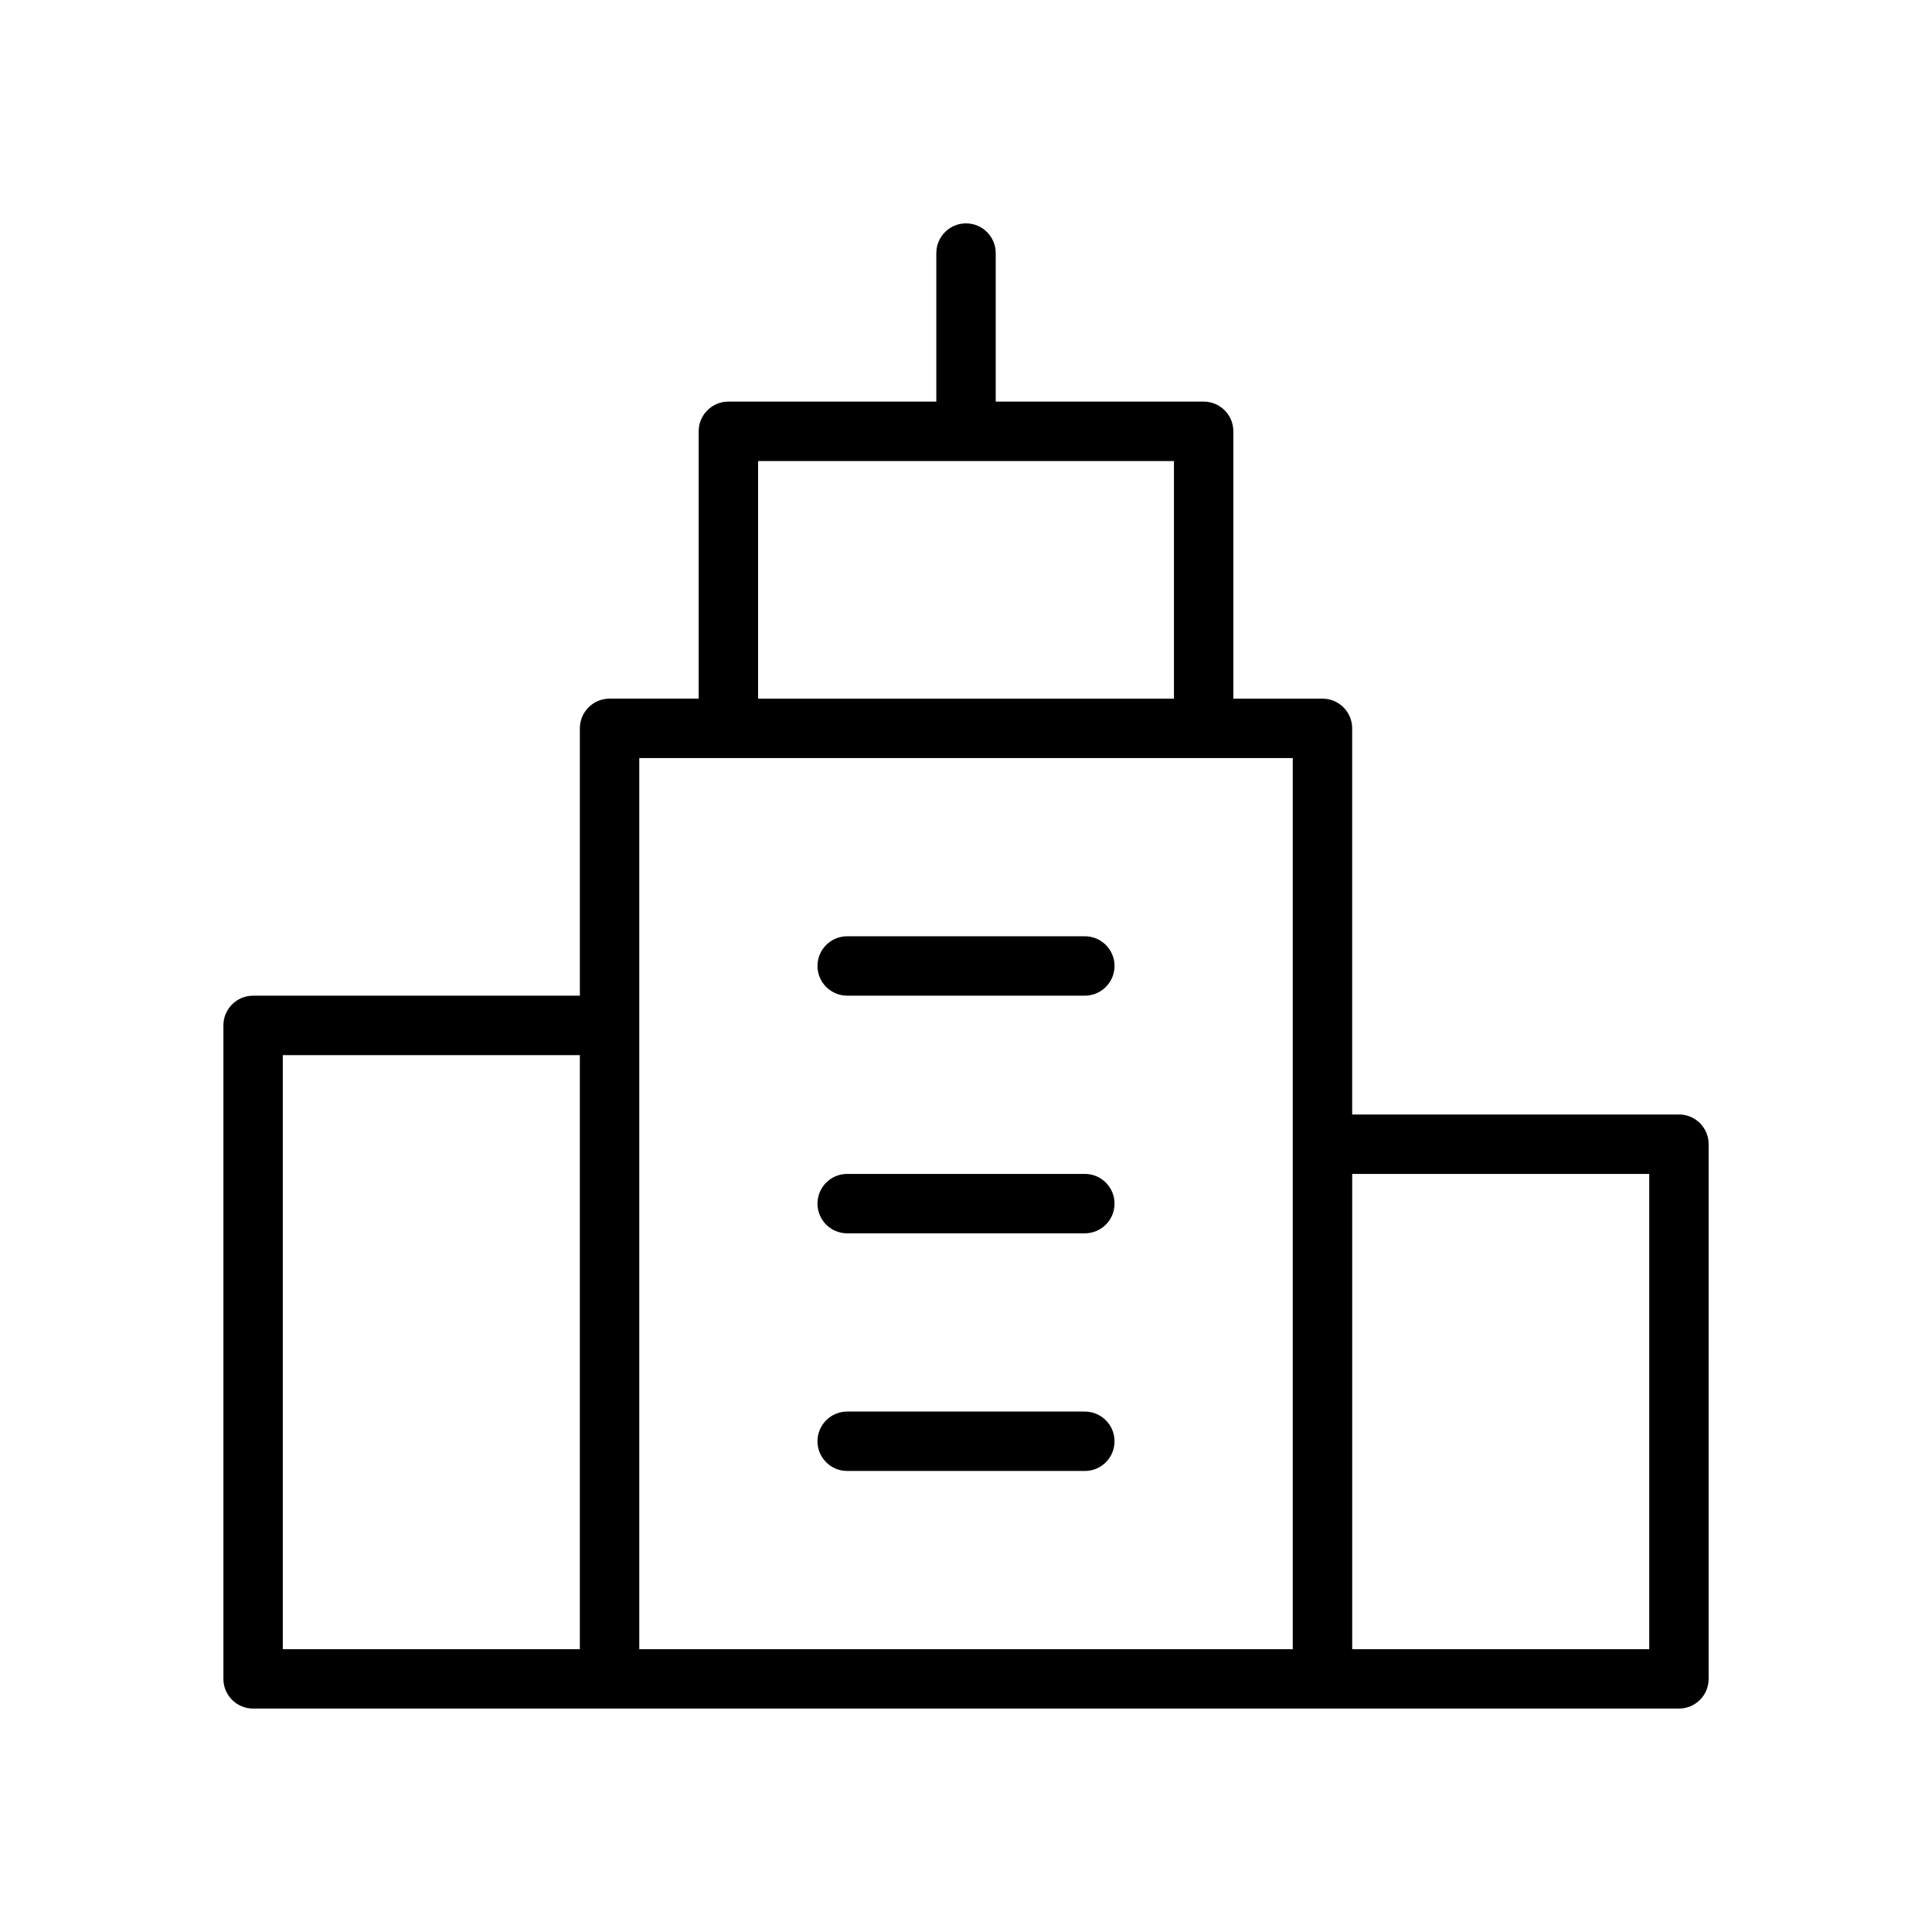 <?xml version="1.0" encoding="UTF-8"?>
<!-- Uploaded to: SVG Repo, www.svgrepo.com, Generator: SVG Repo Mixer Tools -->
<svg fill="#000000" width="800px" height="800px" version="1.1" viewBox="144 144 512 512" xmlns="http://www.w3.org/2000/svg">
 <g>
  <path d="m588.93 439.36h-86.59v-102.34c0-4.344-3.519-7.871-7.871-7.871h-23.617v-70.848c0-4.344-3.519-7.871-7.871-7.871h-55.105v-39.363c0-4.344-3.527-7.871-7.871-7.871s-7.871 3.527-7.871 7.871v39.359h-55.105c-4.344 0-7.871 3.527-7.871 7.871v70.848h-23.617c-4.344 0-7.871 3.527-7.871 7.871v70.848l-86.594 0.004c-4.344 0-7.871 3.519-7.871 7.871v173.18c0 4.352 3.527 7.871 7.871 7.871h377.86c4.352 0 7.871-3.519 7.871-7.871l0.004-141.7c0-4.352-3.519-7.871-7.875-7.871zm-244.03-173.18h110.21v62.977l-110.21-0.004zm-125.95 157.44h78.719v157.44h-78.719zm94.465-78.719h173.18v236.16h-173.18zm267.65 236.16h-78.719v-125.95h78.719z"/>
  <path d="m431.49 518.08h-62.977c-4.344 0-7.871 3.519-7.871 7.871 0 4.352 3.527 7.871 7.871 7.871h62.977c4.352 0 7.871-3.519 7.871-7.871 0-4.352-3.519-7.871-7.871-7.871z"/>
  <path d="m431.49 455.1h-62.977c-4.344 0-7.871 3.519-7.871 7.871 0 4.352 3.527 7.871 7.871 7.871h62.977c4.352 0 7.871-3.519 7.871-7.871 0-4.352-3.519-7.871-7.871-7.871z"/>
  <path d="m431.49 392.12h-62.977c-4.344 0-7.871 3.527-7.871 7.871s3.527 7.871 7.871 7.871h62.977c4.352 0 7.871-3.527 7.871-7.871s-3.519-7.871-7.871-7.871z"/>
 </g>
</svg>